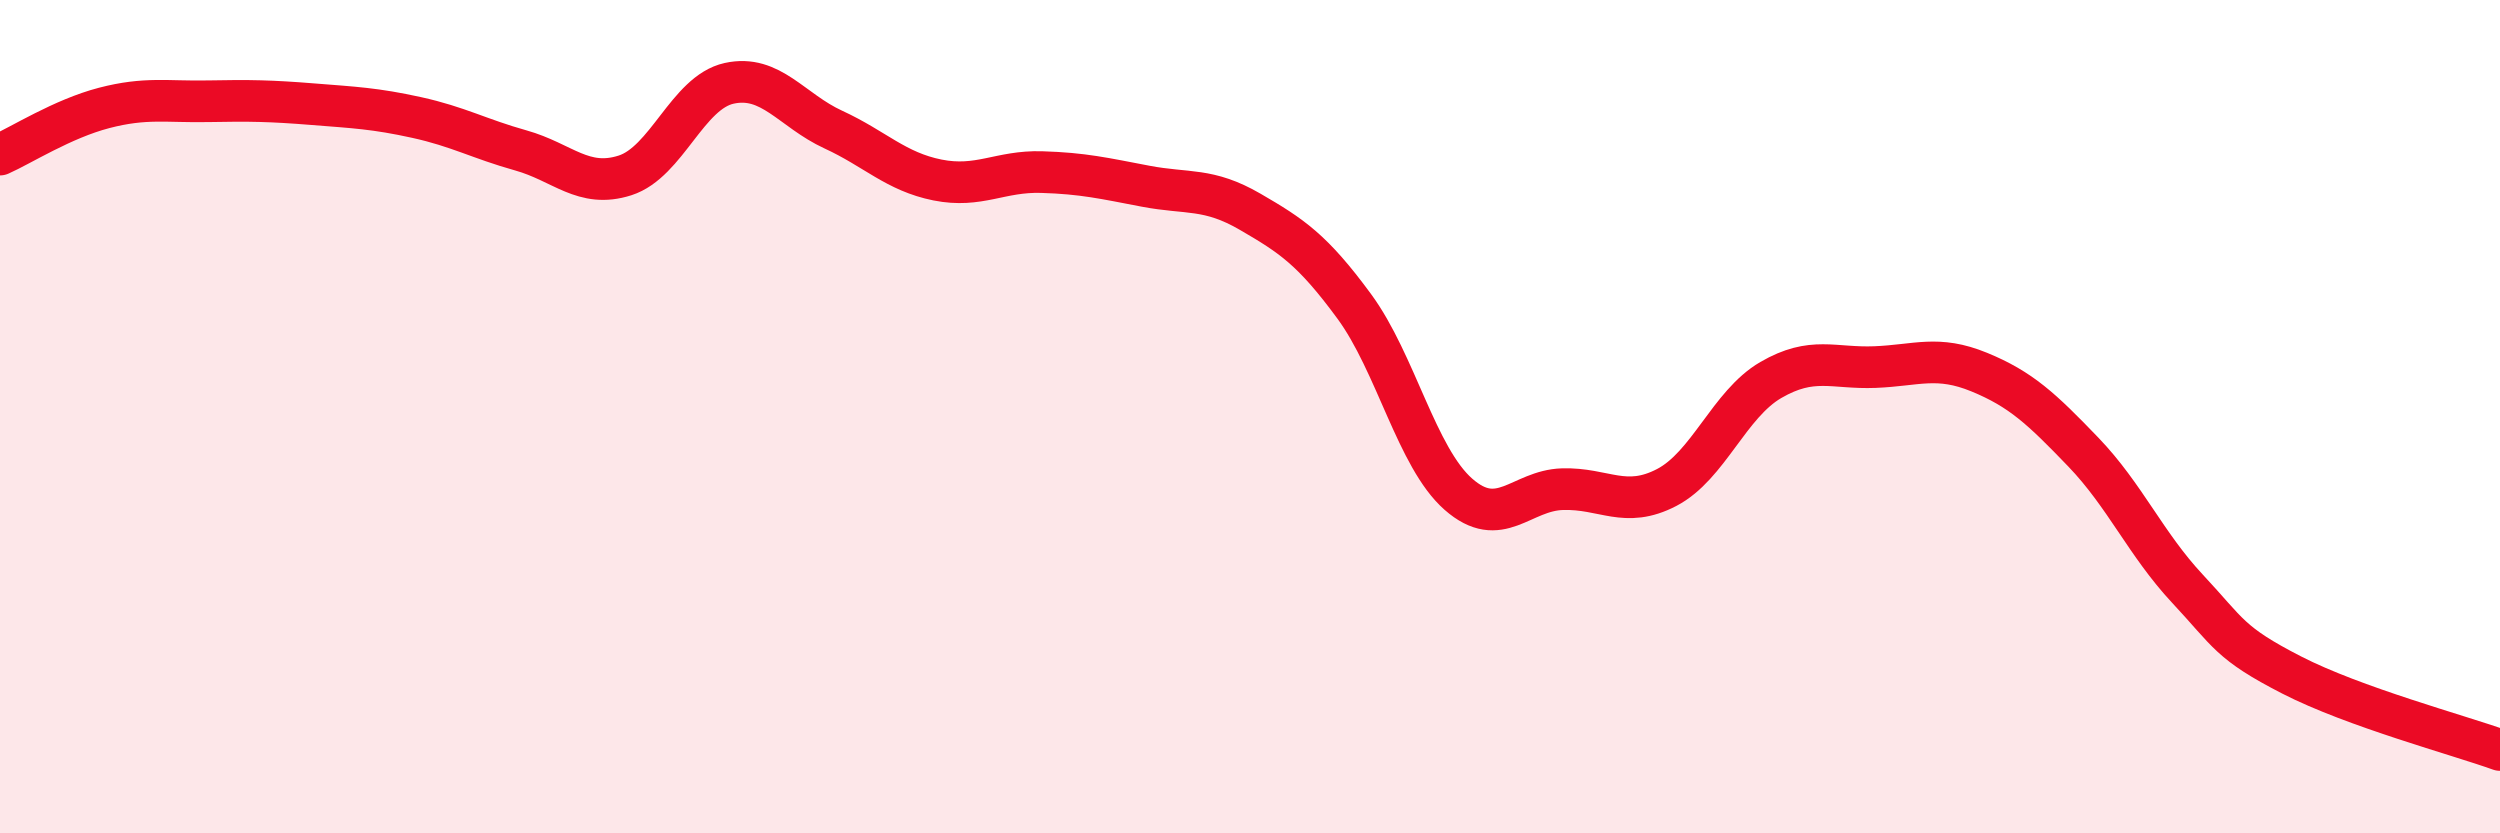 
    <svg width="60" height="20" viewBox="0 0 60 20" xmlns="http://www.w3.org/2000/svg">
      <path
        d="M 0,3.71 C 0.5,3.49 1.5,2.85 2.5,2.59 C 3.5,2.33 4,2.45 5,2.43 C 6,2.41 6.5,2.42 7.5,2.5 C 8.5,2.58 9,2.6 10,2.82 C 11,3.04 11.5,3.33 12.5,3.61 C 13.5,3.89 14,4.53 15,4.21 C 16,3.89 16.5,2.22 17.5,2 C 18.5,1.78 19,2.65 20,3.11 C 21,3.57 21.5,4.12 22.5,4.32 C 23.5,4.52 24,4.1 25,4.13 C 26,4.16 26.5,4.28 27.5,4.47 C 28.5,4.66 29,4.5 30,5.08 C 31,5.66 31.5,5.99 32.5,7.35 C 33.5,8.71 34,10.98 35,11.86 C 36,12.74 36.5,11.77 37.5,11.74 C 38.5,11.71 39,12.22 40,11.7 C 41,11.18 41.5,9.7 42.5,9.12 C 43.5,8.54 44,8.85 45,8.81 C 46,8.77 46.5,8.52 47.5,8.93 C 48.5,9.34 49,9.81 50,10.85 C 51,11.89 51.5,13.06 52.5,14.13 C 53.5,15.2 53.5,15.43 55,16.2 C 56.5,16.97 59,17.64 60,18L60 20L0 20Z"
        fill="#EB0A25"
        opacity="0.1"
        stroke-linecap="round"
        stroke-linejoin="round"
      />
      <path
        d="M 0,3.71 C 0.5,3.49 1.5,2.85 2.5,2.59 C 3.5,2.33 4,2.45 5,2.43 C 6,2.41 6.5,2.42 7.5,2.5 C 8.5,2.58 9,2.6 10,2.82 C 11,3.04 11.5,3.33 12.5,3.61 C 13.5,3.89 14,4.53 15,4.21 C 16,3.89 16.5,2.22 17.5,2 C 18.5,1.78 19,2.65 20,3.11 C 21,3.57 21.5,4.12 22.5,4.32 C 23.5,4.52 24,4.1 25,4.13 C 26,4.16 26.5,4.28 27.5,4.47 C 28.5,4.66 29,4.5 30,5.08 C 31,5.66 31.5,5.99 32.5,7.35 C 33.5,8.71 34,10.98 35,11.86 C 36,12.74 36.5,11.77 37.5,11.74 C 38.5,11.71 39,12.22 40,11.7 C 41,11.18 41.5,9.7 42.5,9.12 C 43.5,8.54 44,8.85 45,8.81 C 46,8.77 46.5,8.52 47.5,8.93 C 48.5,9.34 49,9.81 50,10.85 C 51,11.89 51.5,13.06 52.5,14.13 C 53.5,15.2 53.5,15.43 55,16.2 C 56.5,16.97 59,17.64 60,18"
        stroke="#EB0A25"
        stroke-width="1"
        fill="none"
        stroke-linecap="round"
        stroke-linejoin="round"
      />
    </svg>
  